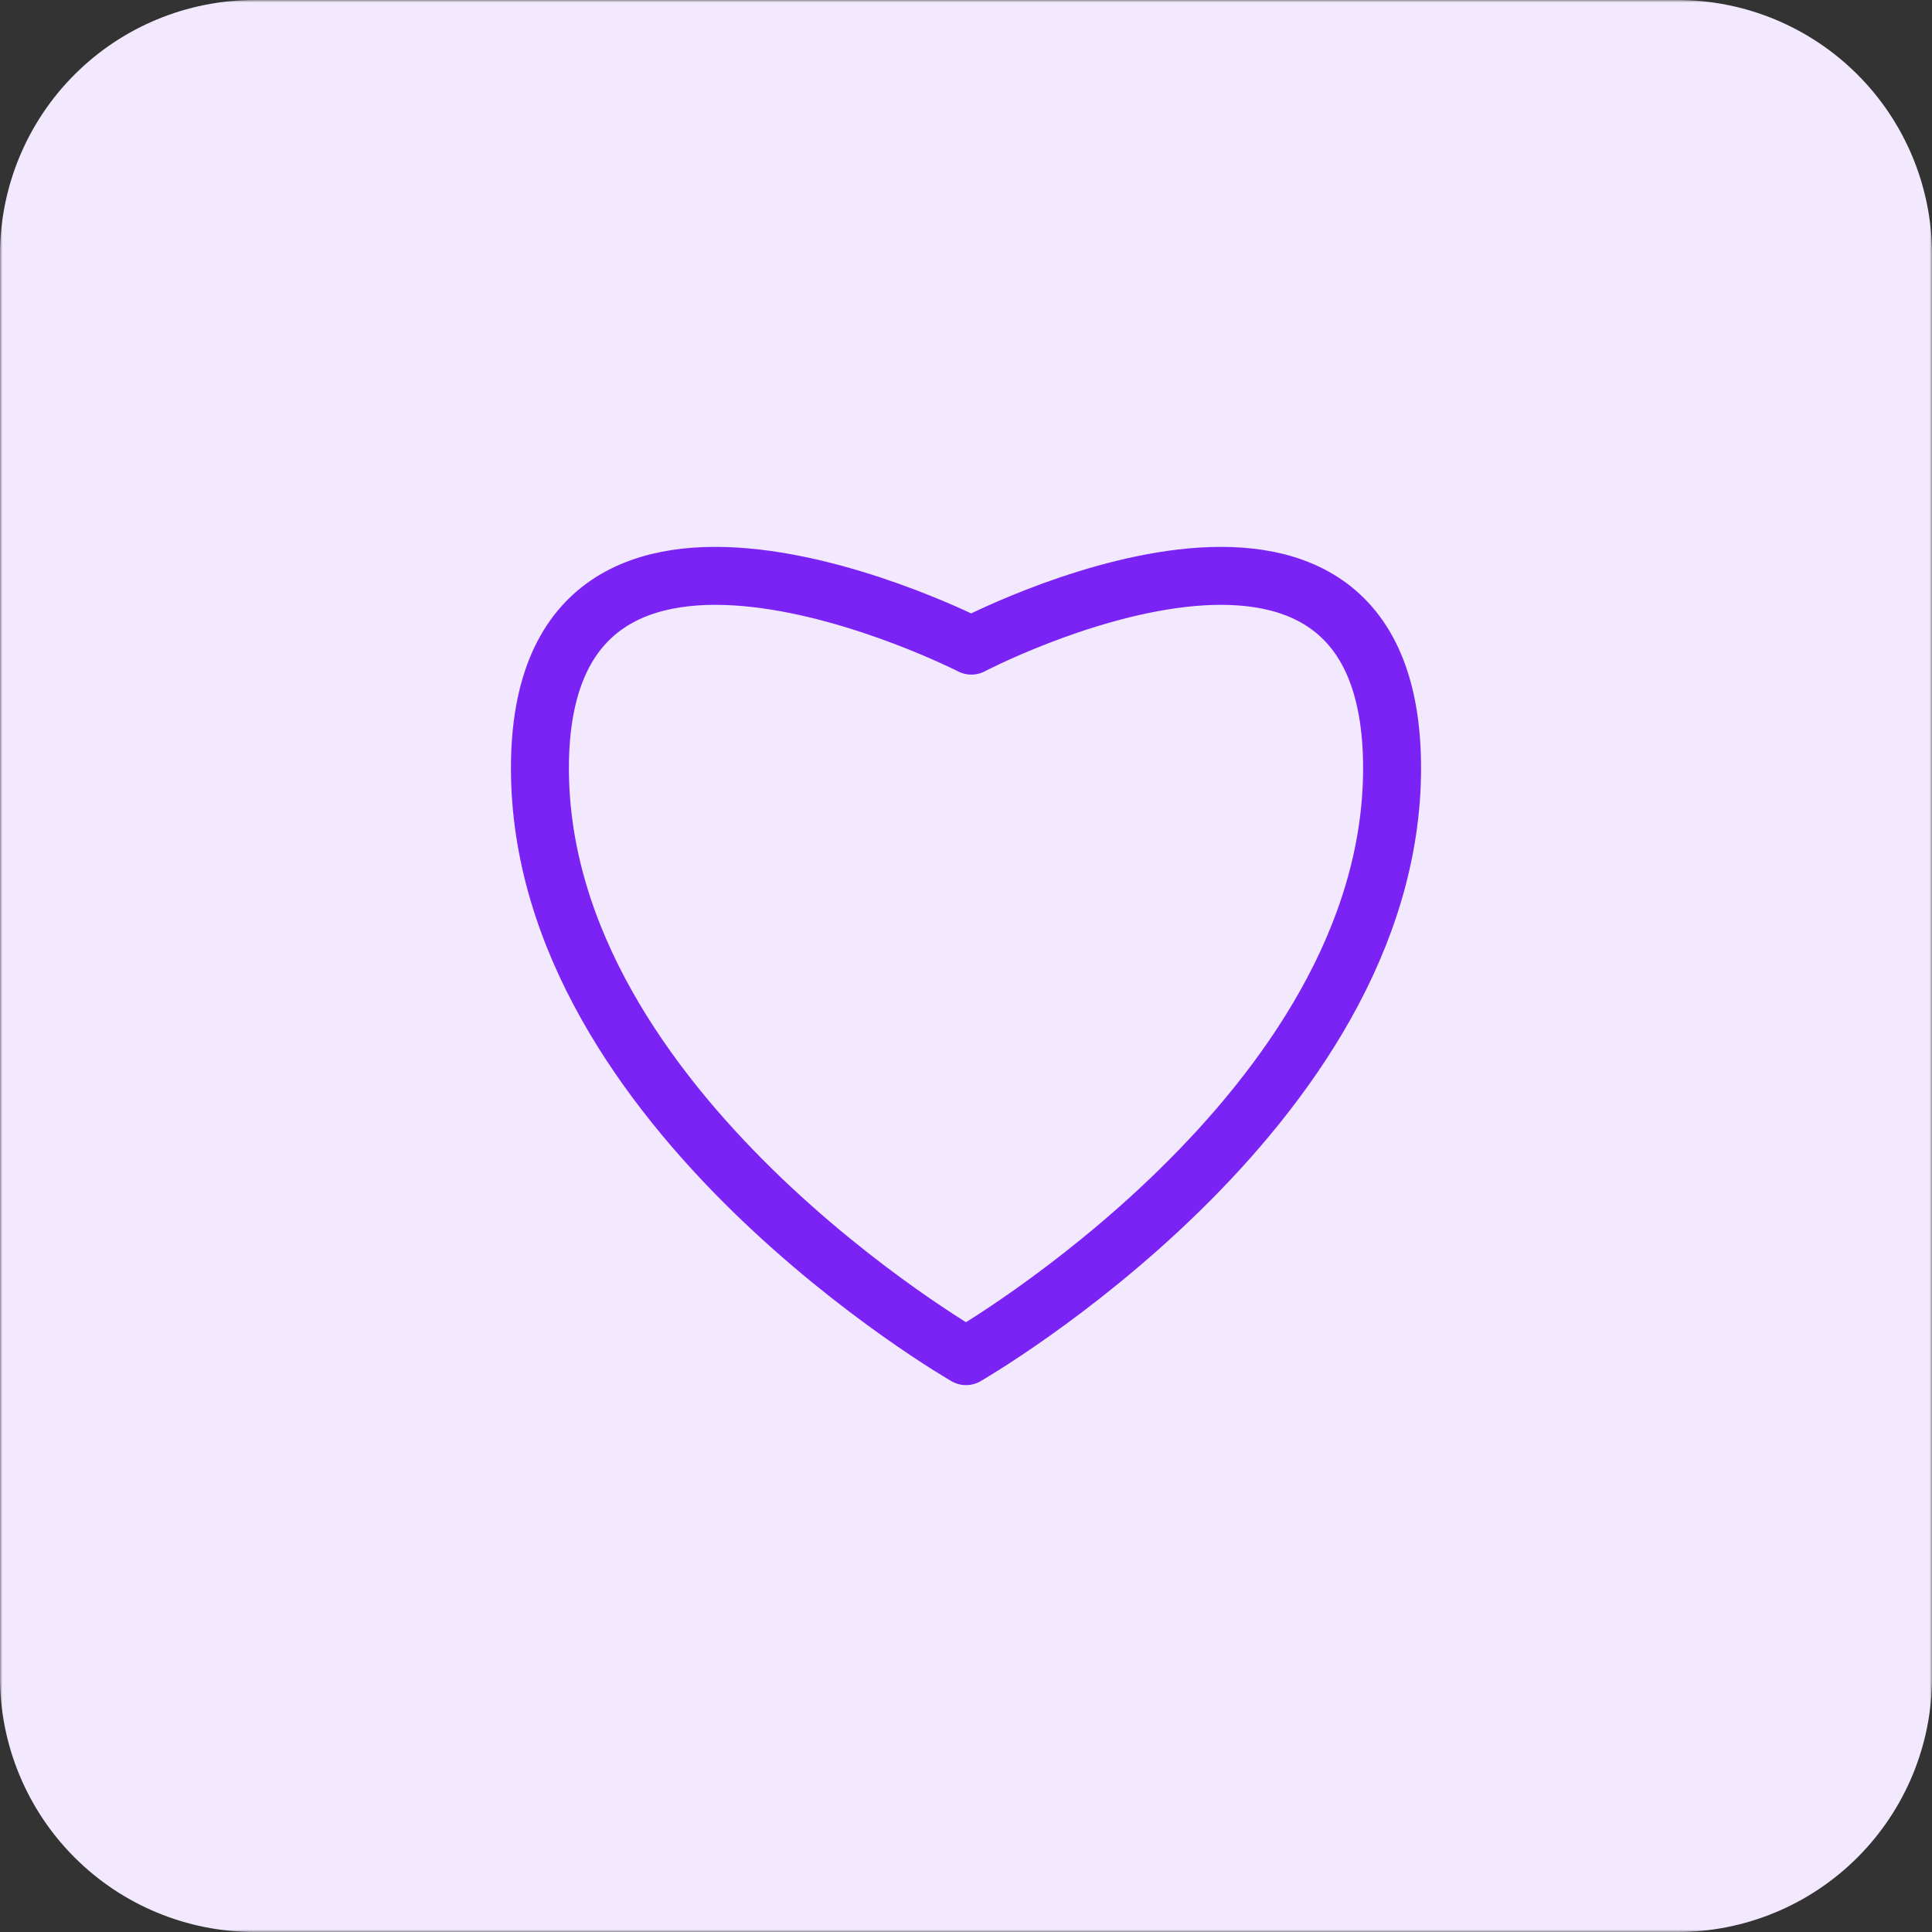 <svg width="400" height="400" viewBox="0 0 400 400" fill="none" xmlns="http://www.w3.org/2000/svg">
<rect x="0" y="0" width="400" height="400" fill="#333333" stroke="none"/>
<mask id="mask0_202_199" style="mask-type:luminance" maskUnits="userSpaceOnUse" x="0" y="0" width="400" height="400">
<path d="M0 400H400V0H0V400Z" fill="white"/>
</mask>
<g mask="url(#mask0_202_199)">
<path d="M52.703 2.703C39.442 2.703 26.724 7.971 17.348 17.348C7.971 26.725 2.703 39.442 2.703 52.703V347.297C2.703 360.558 7.971 373.276 17.348 382.652C26.724 392.029 39.442 397.297 52.703 397.297H347.303C360.564 397.297 373.282 392.029 382.658 382.652C392.035 373.276 397.303 360.558 397.303 347.297V52.703C397.303 39.442 392.035 26.725 382.658 17.348C373.282 7.971 360.564 2.703 347.303 2.703L52.703 2.703Z" fill="#F2E9FF"/>
<path d="M52.703 2.703C39.442 2.703 26.724 7.971 17.348 17.348C7.971 26.725 2.703 39.442 2.703 52.703V347.297C2.703 360.558 7.971 373.276 17.348 382.652C26.724 392.029 39.442 397.297 52.703 397.297H347.303C360.564 397.297 373.282 392.029 382.658 382.652C392.035 373.276 397.303 360.558 397.303 347.297V52.703C397.303 39.442 392.035 26.725 382.658 17.348C373.282 7.971 360.564 2.703 347.303 2.703L52.703 2.703Z" stroke="#F2E9FF" stroke-width="5.405"/>
</g>
<mask id="mask1_202_199" style="mask-type:luminance" maskUnits="userSpaceOnUse" x="0" y="0" width="400" height="400">
<path d="M0 400H400V0H0V400Z" fill="white"/>
</mask>
<g mask="url(#mask1_202_199)">
<path d="M111.786 159.033C111.786 230.047 200 280.773 200 280.773C200 280.773 288.214 230.047 288.214 159.033C288.214 88.019 201.108 133.67 201.108 133.67C201.108 133.67 111.786 88.017 111.786 159.033Z" stroke="#7A23F4" stroke-width="12" stroke-miterlimit="10" stroke-linecap="round" stroke-linejoin="round"/>
</g>
</svg>
